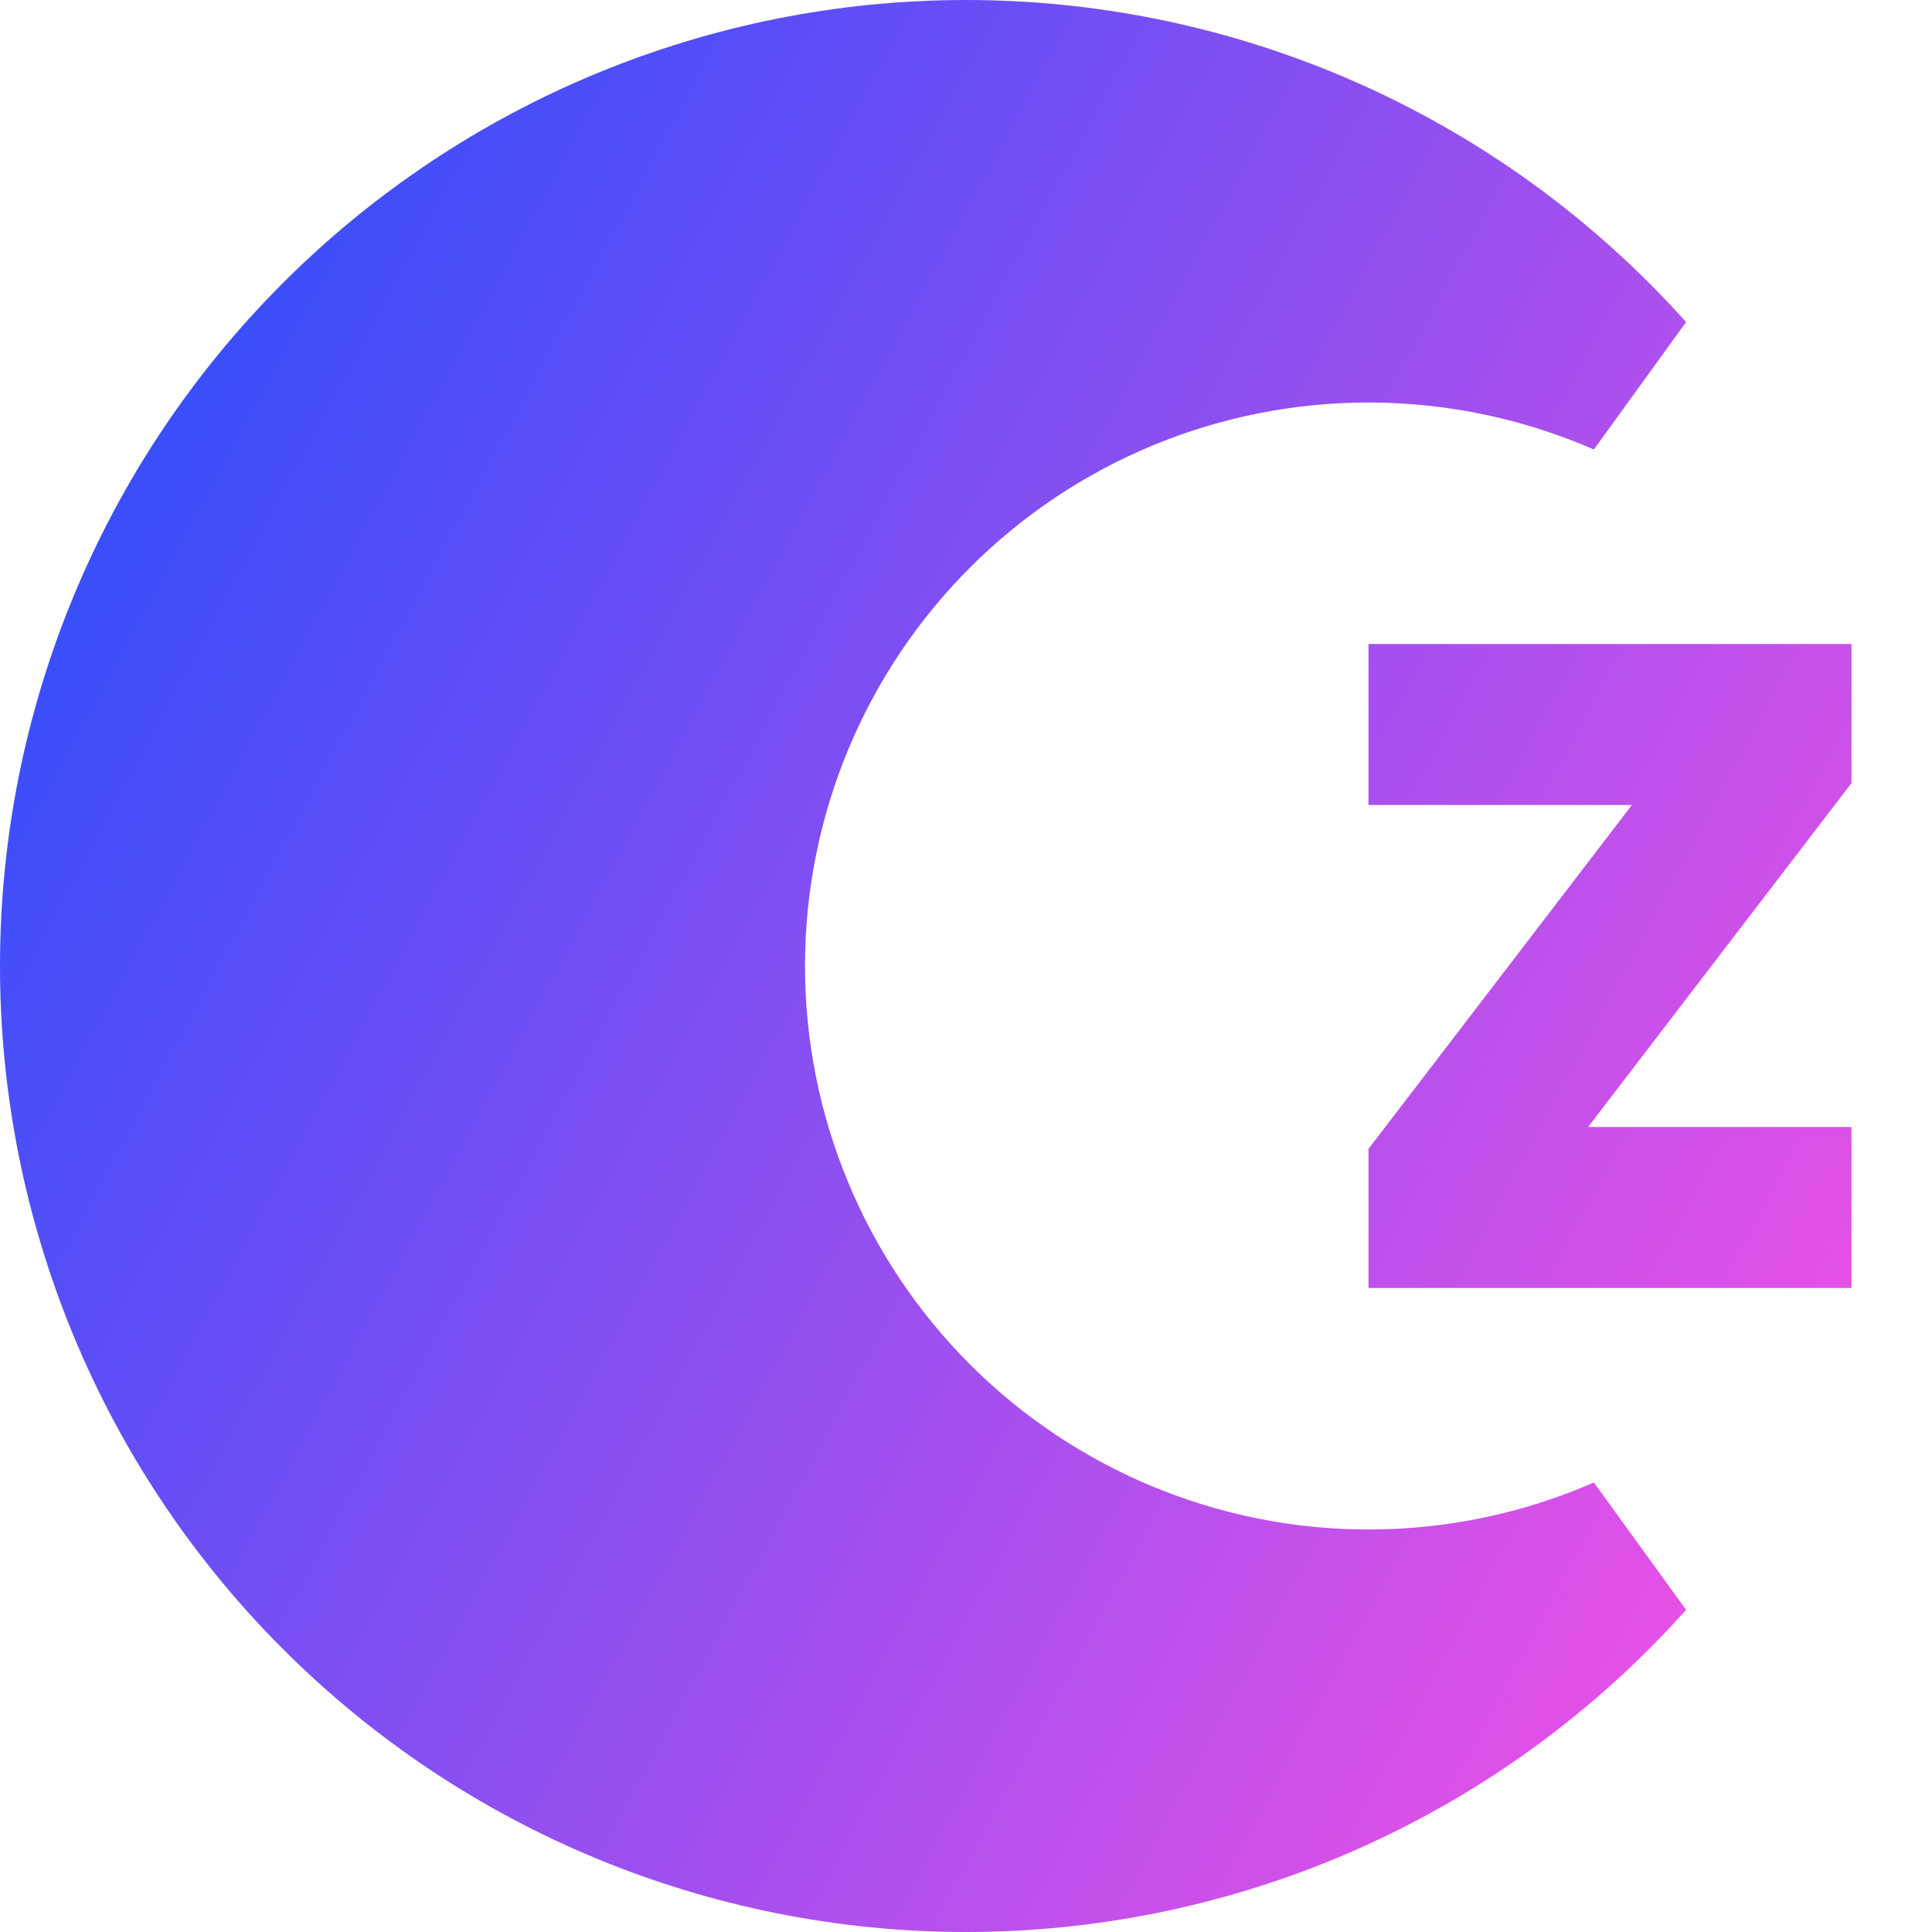 <svg xmlns="http://www.w3.org/2000/svg" fill="none" viewBox="0 0 24 24" id="Snooze--Streamline-Sharp-Gradient-Free">
  <desc>
    Snooze Streamline Icon: https://streamlinehq.com
  </desc>
  <g id="Gradient/Interface Essential/snooze--nap-sleep-rest-break-clock-bed-time-moon">
    <path id="Union" fill="url(#paint0_linear_644_12057)" fill-rule="evenodd" d="M20.485 3.515C18.235 1.264 15.183 0 12 0 8.817 0 5.765 1.264 3.515 3.515 1.264 5.765 0 8.817 0 12s1.264 6.235 3.515 8.485C5.765 22.736 8.817 24 12 24s6.235-1.264 8.485-3.515c.158-.158.312-.321.46-.487L19.8 18.416c-.875.382-1.827.584-2.8.584-1.857 0-3.637-.738-4.95-2.05-1.313-1.313-2.05-3.093-2.05-4.95s.738-3.637 2.05-4.95C13.363 5.737 15.143 5 17 5c.973 0 1.925.203 2.8.584l1.145-1.583c-.148-.166-.302-.328-.46-.487ZM17 10h3.272l-3.066 4.003-.206.269V16h6v-2h-3.272l3.066-4.003L23 9.728V8h-6v2Z" clip-rule="evenodd"></path>
  </g>
  <defs>
    <linearGradient id="paint0_linear_644_12057" x1="22.922" x2="-4.86" y1="24.005" y2="9.028" gradientUnits="userSpaceOnUse">
      <stop stop-color="#ff51e3"></stop>
      <stop offset="1" stop-color="#1b4dff"></stop>
    </linearGradient>
  </defs>
</svg>